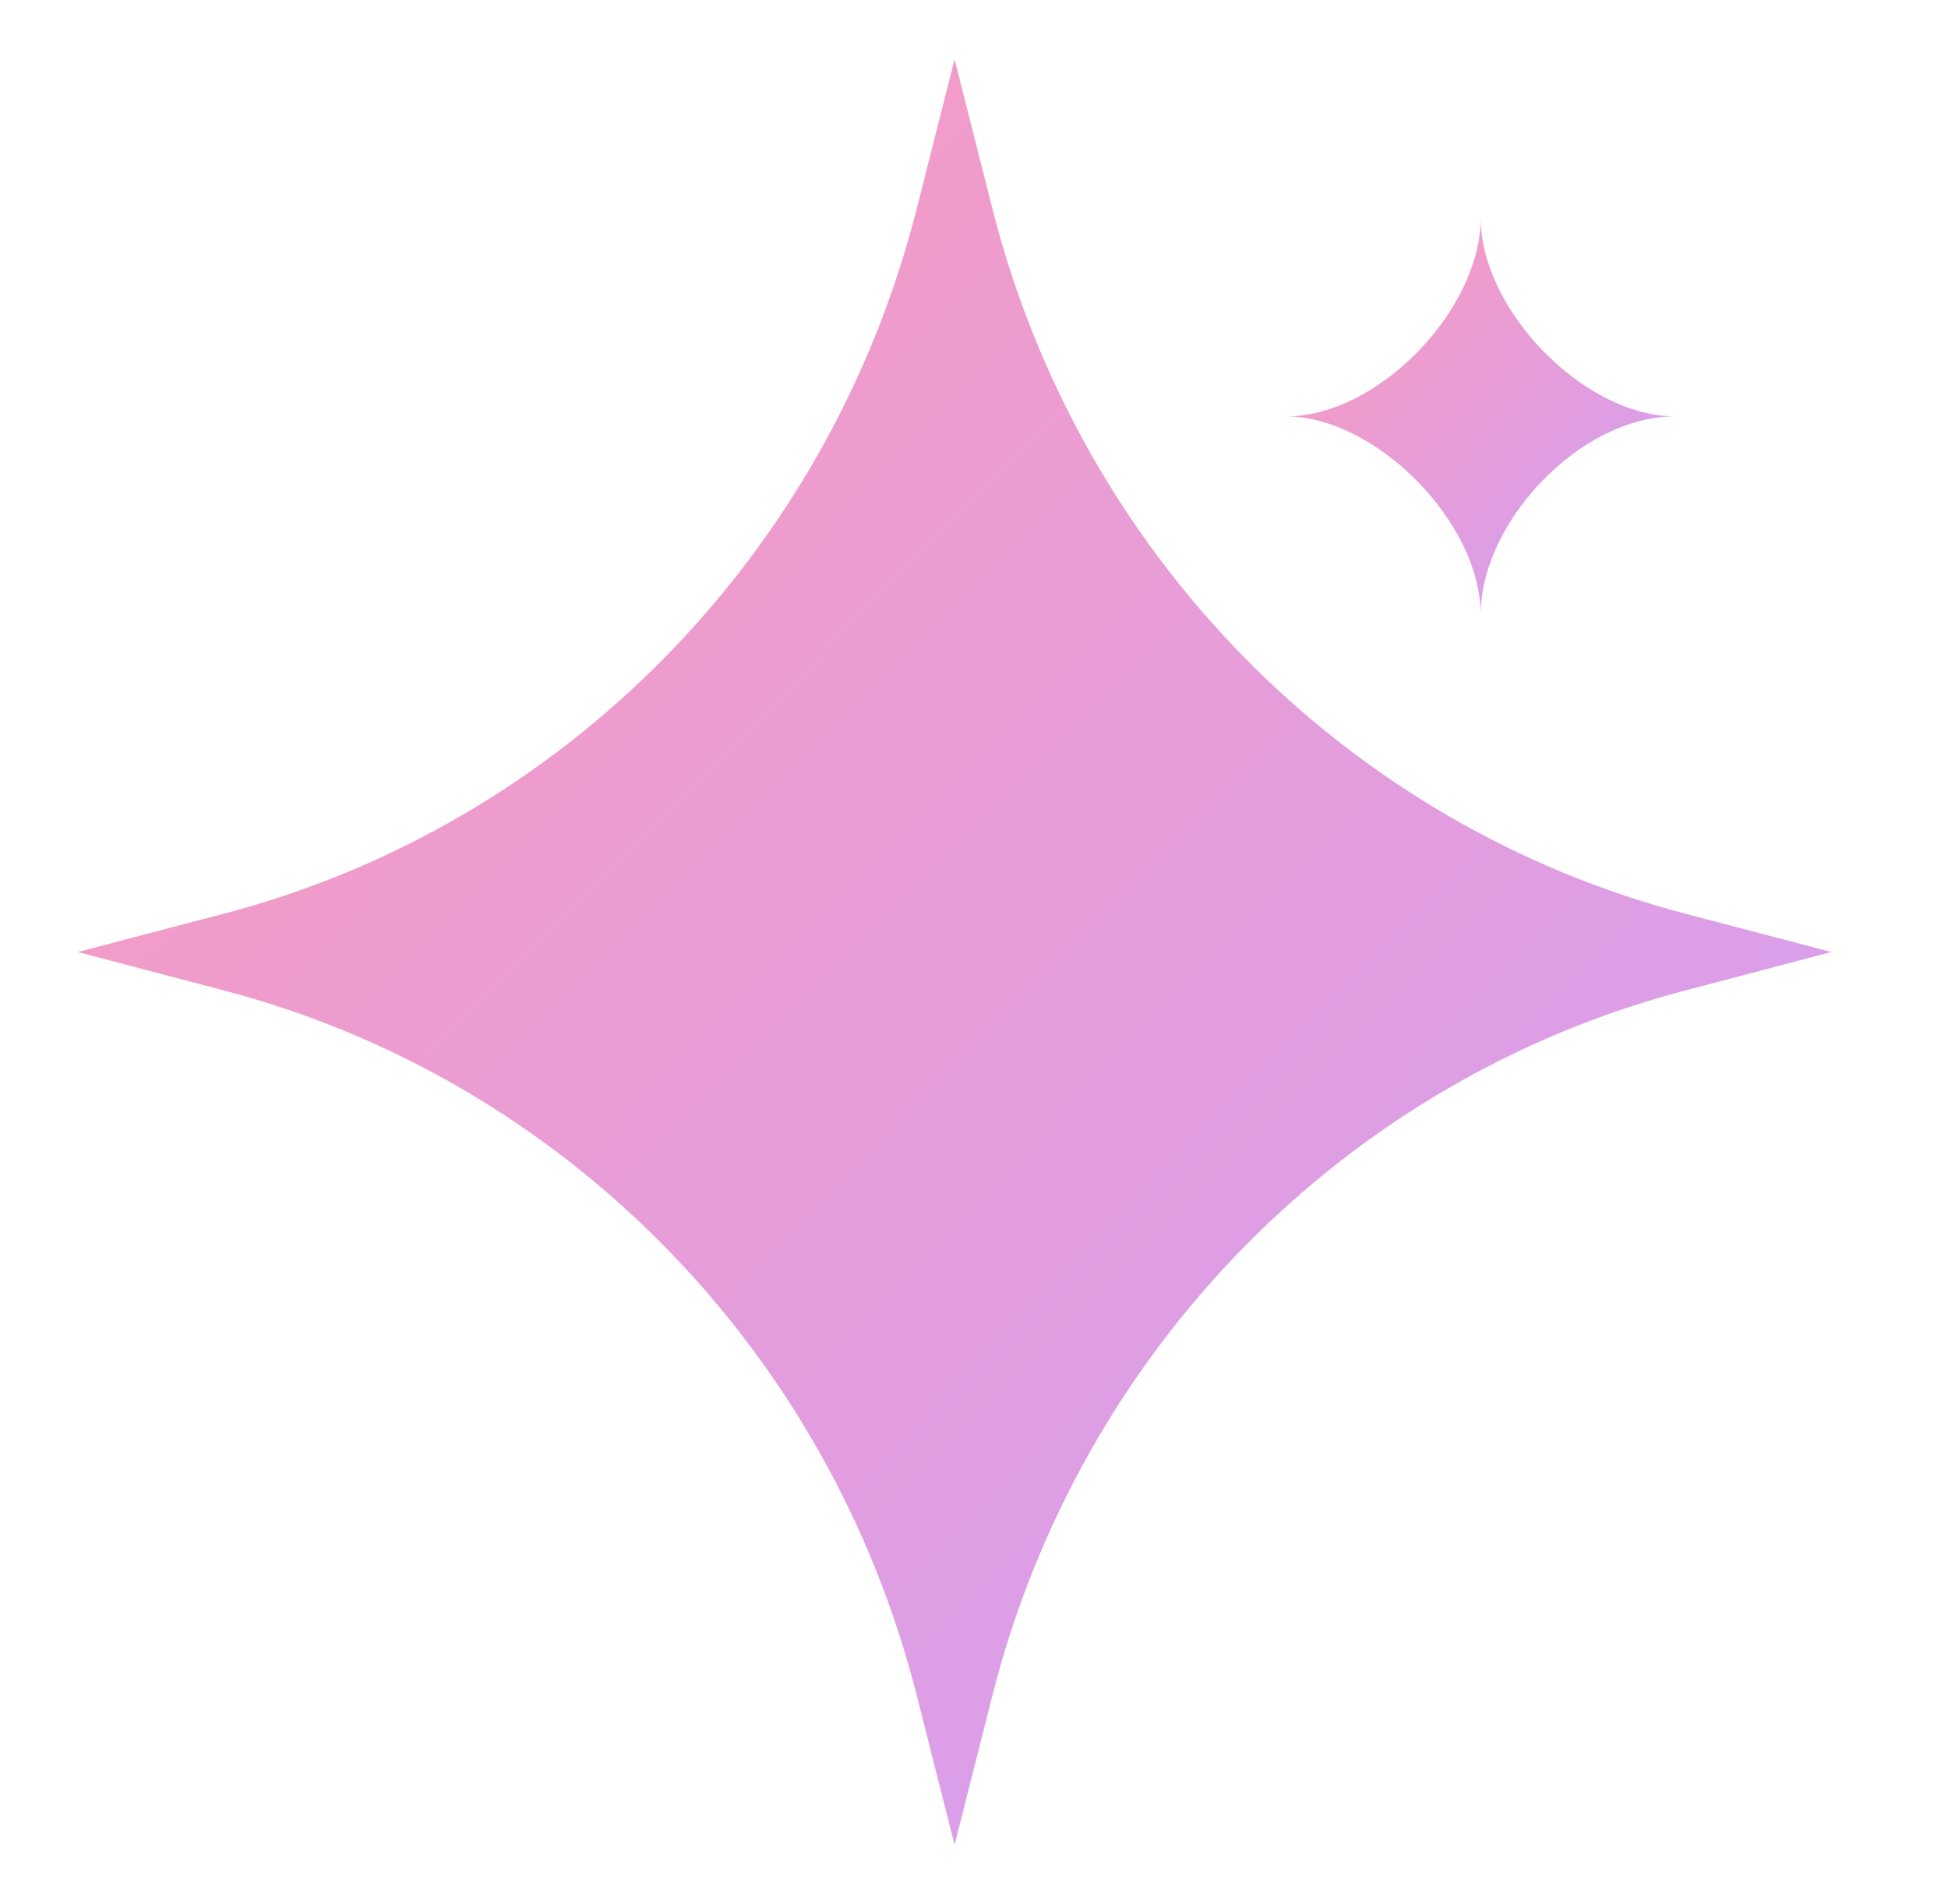 <svg xmlns="http://www.w3.org/2000/svg" fill="none" viewBox="0 0 88 86" height="86" width="88">
<path fill="url(#paint0_linear_12237_896)" d="M76.123 41.264C60.775 37.236 48.783 25.028 44.826 9.405L43.123 2.679L41.419 9.405C37.462 25.028 25.47 37.236 10.123 41.264L3.516 42.998L10.123 44.736C25.47 48.764 37.462 60.972 41.419 76.592L43.123 83.322L44.826 76.592C48.783 60.972 60.775 48.764 76.123 44.736L82.73 42.998L76.123 41.264Z" clip-rule="evenodd" fill-rule="evenodd"></path>
<path fill="url(#paint1_linear_12237_896)" d="M66.887 27.76C66.887 23.596 71.371 18.805 75.683 18.805C71.533 18.805 66.887 13.964 66.887 9.854C66.887 13.964 62.283 18.805 58.094 18.805C62.124 18.805 66.887 23.571 66.887 27.76Z" clip-rule="evenodd" fill-rule="evenodd"></path>
<defs>
<linearGradient gradientUnits="userSpaceOnUse" y2="81.88" x2="84.146" y1="2.679" x1="3.516" id="paint0_linear_12237_896">
<stop stop-color="#FD9BB8"></stop>
<stop stop-color="#CF9FF9" offset="1"></stop>
</linearGradient>
<linearGradient gradientUnits="userSpaceOnUse" y2="27.441" x2="75.997" y1="9.854" x1="58.094" id="paint1_linear_12237_896">
<stop stop-color="#FD9BB8"></stop>
<stop stop-color="#CF9FF9" offset="1"></stop>
</linearGradient>
</defs>
</svg>
